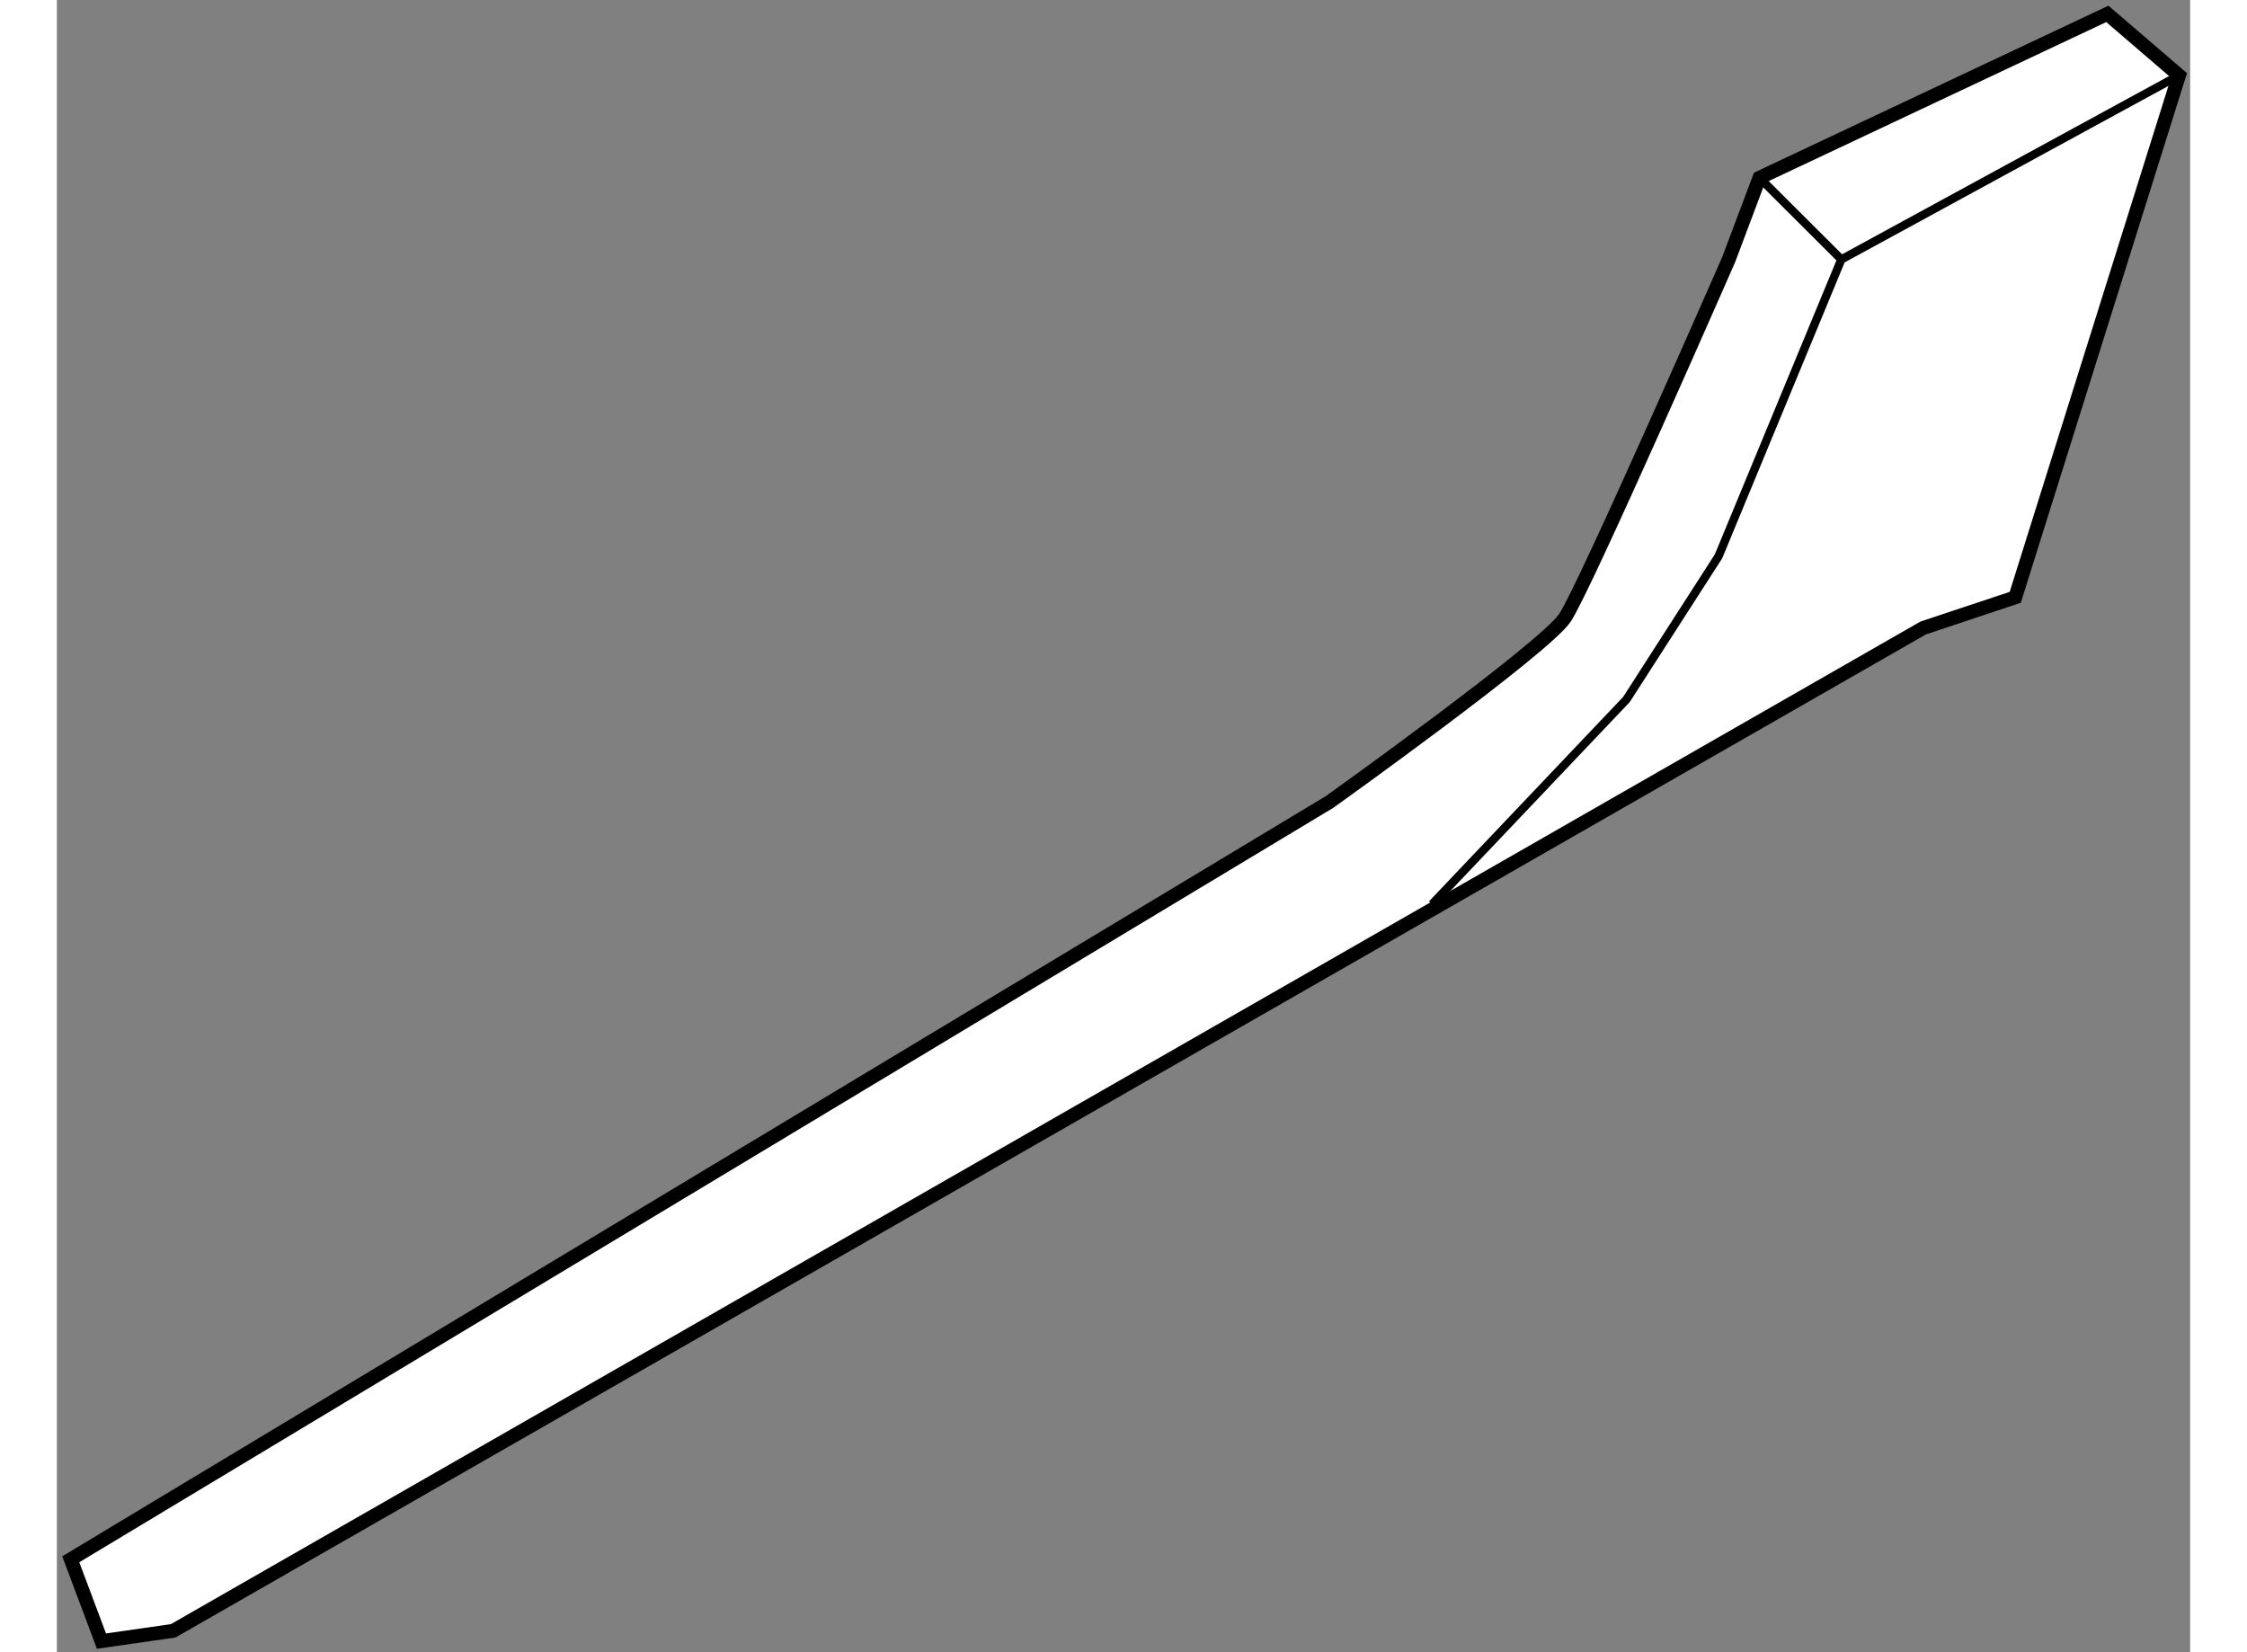 <?xml version="1.0" encoding="utf-8"?>
<!-- Generator: Adobe Illustrator 15.1.0, SVG Export Plug-In . SVG Version: 6.00 Build 0)  -->
<!DOCTYPE svg PUBLIC "-//W3C//DTD SVG 1.1//EN" "http://www.w3.org/Graphics/SVG/1.1/DTD/svg11.dtd">
<svg version="1.1" xmlns="http://www.w3.org/2000/svg" xmlns:xlink="http://www.w3.org/1999/xlink" x="0px" y="0px" width="244.8px"
	 height="180px" viewBox="120.798 102.096 76.815 59.493" enable-background="new 0 0 244.8 180" xml:space="preserve">
	
<rect x="120.798" y="102.096" width="76.815" height="59.493" fill="#808080" stroke="none"/>
	
<g><path fill="#FFFFFF" stroke="#000000" stroke-width="0.5" d="M121.298,158.243l45.329-27.271c0,0,7.739-5.529,8.476-6.634
				c0.733-1.106,5.896-12.9,5.896-12.9l1.106-2.941l12.527-5.901l2.58,2.216l-5.896,18.792L188,124.709l-63.014,36.11l-2.582,0.37
				L121.298,158.243z"></path><polyline fill="none" stroke="#000000" stroke-width="0.3" points="197.213,104.811 185.054,111.438 180.631,122.128 
				177.315,127.284 170.313,134.657 		"></polyline><line fill="none" stroke="#000000" stroke-width="0.3" x1="182.105" y1="108.496" x2="185.054" y2="111.438"></line></g>


</svg>